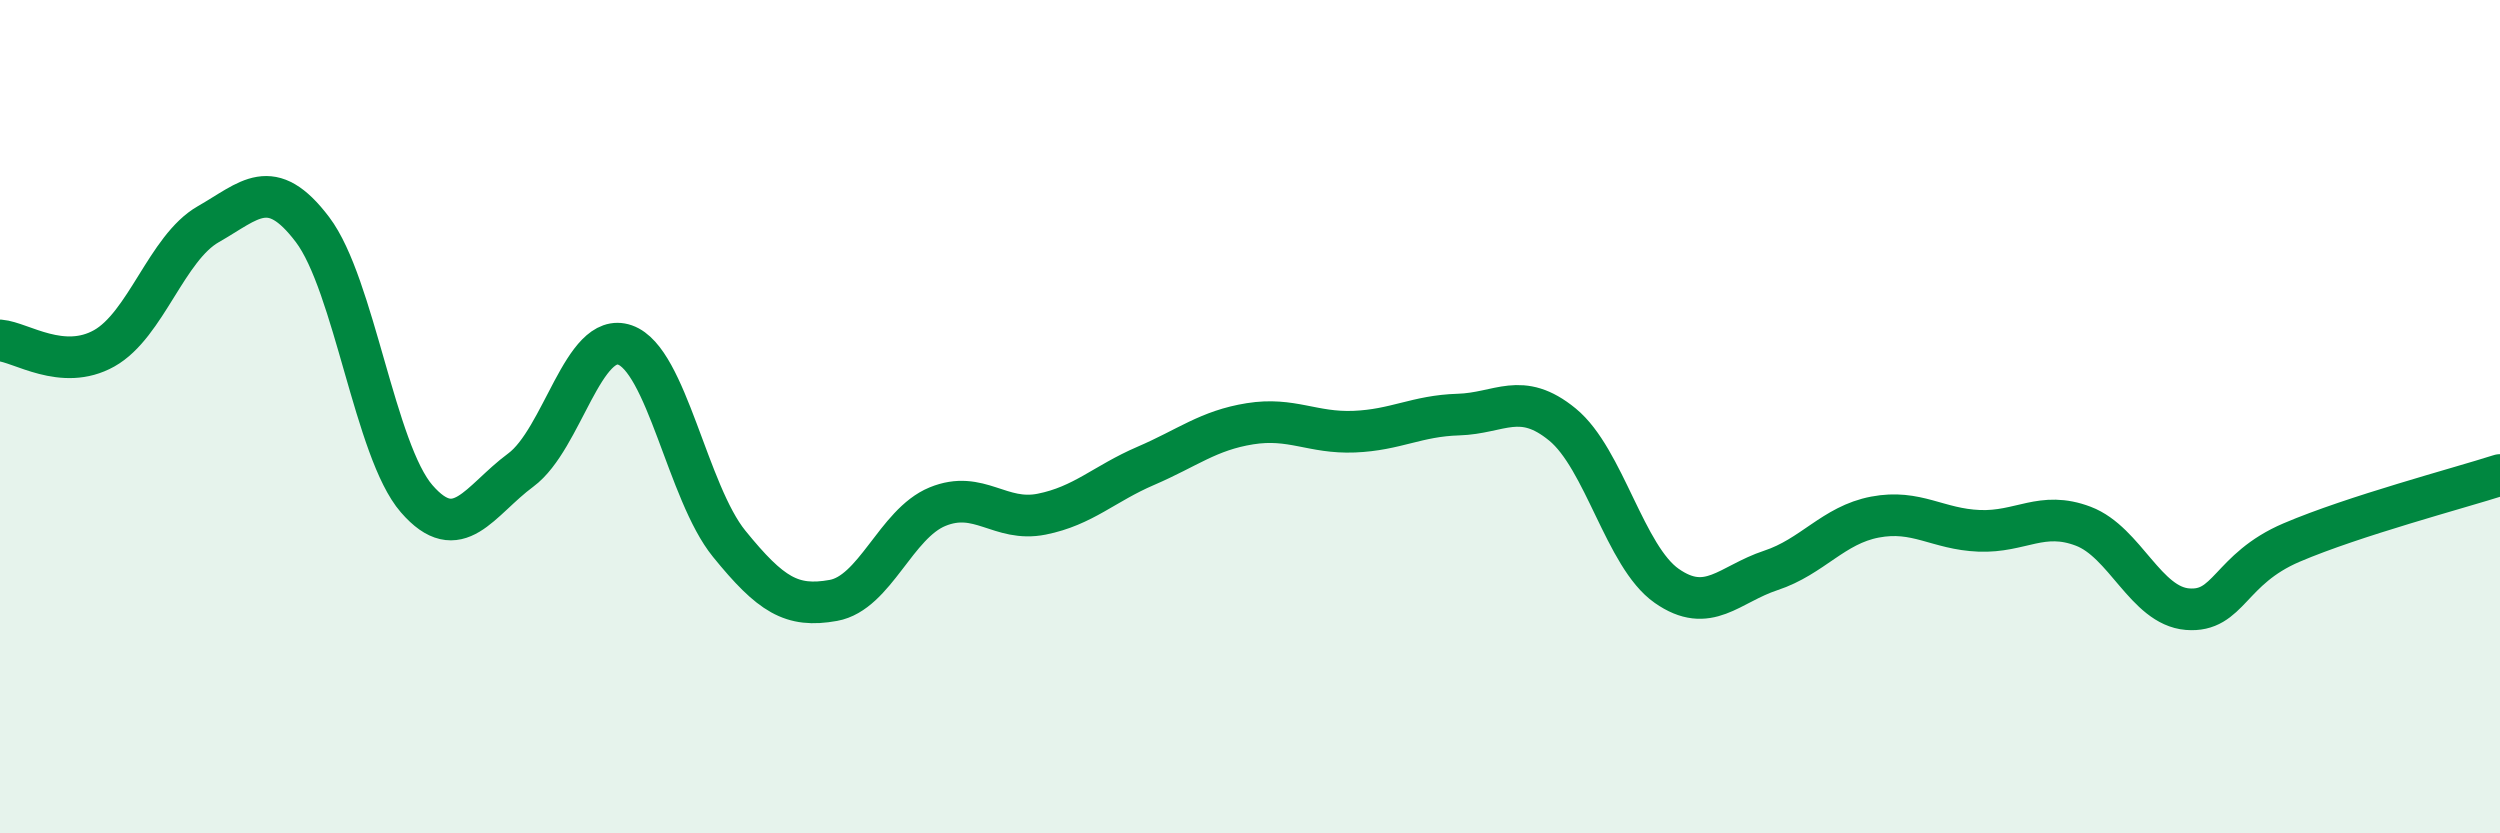 
    <svg width="60" height="20" viewBox="0 0 60 20" xmlns="http://www.w3.org/2000/svg">
      <path
        d="M 0,8.17 C 0.5,8.21 1.5,8.92 2.5,8.36 C 3.5,7.8 4,5.95 5,5.38 C 6,4.81 6.5,4.19 7.5,5.51 C 8.5,6.83 9,10.82 10,11.97 C 11,13.12 11.5,12.02 12.5,11.28 C 13.5,10.54 14,7.93 15,8.28 C 16,8.63 16.5,11.82 17.5,13.05 C 18.5,14.28 19,14.59 20,14.41 C 21,14.23 21.5,12.57 22.5,12.16 C 23.5,11.75 24,12.54 25,12.34 C 26,12.14 26.5,11.61 27.5,11.18 C 28.5,10.75 29,10.33 30,10.17 C 31,10.01 31.5,10.4 32.5,10.36 C 33.5,10.32 34,9.98 35,9.95 C 36,9.92 36.5,9.37 37.5,10.19 C 38.5,11.01 39,13.36 40,14.06 C 41,14.76 41.5,14.02 42.5,13.69 C 43.5,13.36 44,12.6 45,12.41 C 46,12.22 46.5,12.7 47.5,12.74 C 48.5,12.78 49,12.25 50,12.63 C 51,13.01 51.5,14.54 52.5,14.62 C 53.5,14.7 53.5,13.66 55,13.02 C 56.5,12.38 59,11.72 60,11.4L60 20L0 20Z"
        fill="#008740"
        opacity="0.1"
        stroke-linecap="round"
        stroke-linejoin="round"
      />
      <path
        d="M 0,8.17 C 0.5,8.21 1.5,8.92 2.5,8.36 C 3.5,7.8 4,5.95 5,5.38 C 6,4.81 6.5,4.19 7.5,5.51 C 8.5,6.83 9,10.82 10,11.97 C 11,13.12 11.5,12.02 12.5,11.28 C 13.5,10.54 14,7.93 15,8.28 C 16,8.63 16.5,11.82 17.5,13.05 C 18.5,14.28 19,14.59 20,14.41 C 21,14.23 21.5,12.57 22.5,12.16 C 23.5,11.75 24,12.54 25,12.34 C 26,12.14 26.5,11.61 27.5,11.18 C 28.5,10.75 29,10.33 30,10.17 C 31,10.01 31.5,10.4 32.5,10.36 C 33.5,10.32 34,9.98 35,9.95 C 36,9.92 36.5,9.37 37.5,10.19 C 38.5,11.01 39,13.36 40,14.06 C 41,14.76 41.5,14.02 42.5,13.69 C 43.5,13.36 44,12.6 45,12.41 C 46,12.22 46.5,12.7 47.5,12.74 C 48.5,12.78 49,12.25 50,12.63 C 51,13.01 51.5,14.54 52.5,14.62 C 53.5,14.7 53.5,13.66 55,13.02 C 56.5,12.38 59,11.72 60,11.4"
        stroke="#008740"
        stroke-width="1"
        fill="none"
        stroke-linecap="round"
        stroke-linejoin="round"
      />
    </svg>
  